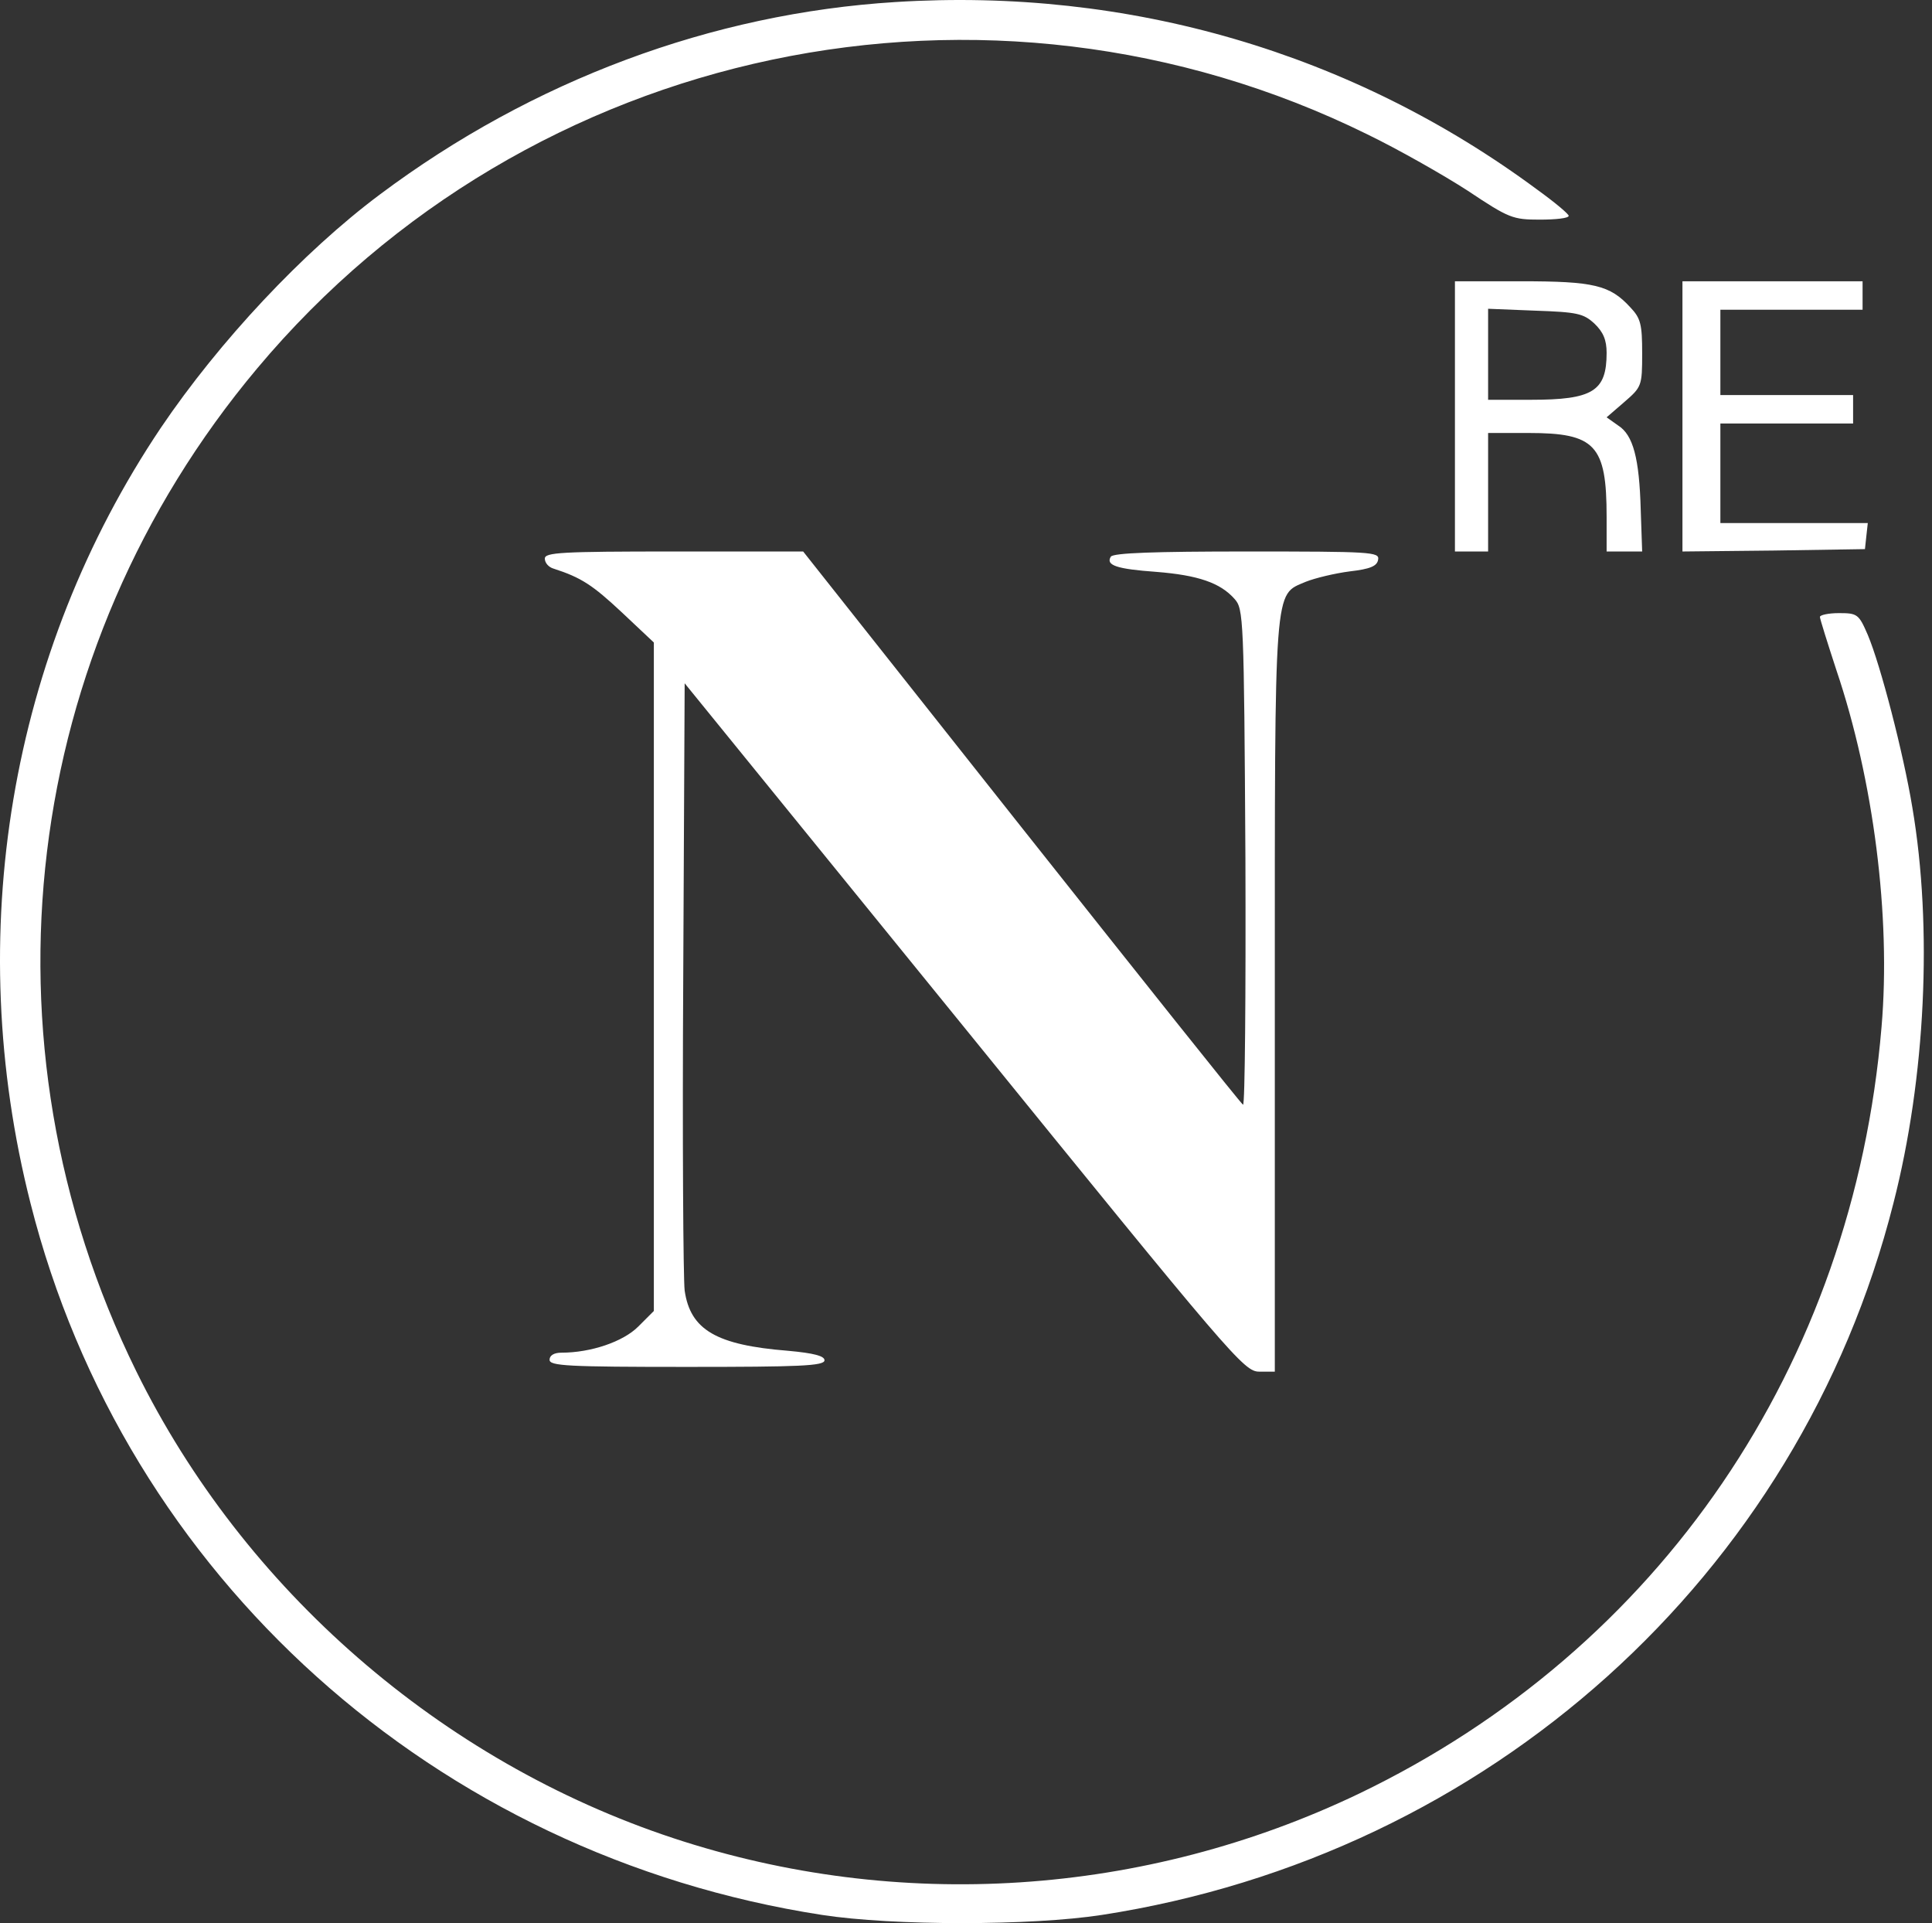 <svg width="211" height="210" viewBox="0 0 211 210" fill="none" xmlns="http://www.w3.org/2000/svg">
<rect x="0" y="0" width="211" height="210" fill="#333333" stroke="none"/>
<path d="M97.811 0.222C77.777 1.464 58.156 8.763 41.487 21.239C33.1 27.503 23.938 37.288 17.57 46.709C1.056 71.299 -4.121 102.05 3.334 131.403C13.636 172.144 47.544 202.584 89.787 209.107C97.5 210.298 112.617 210.298 120.33 209.107C162.573 202.584 196.482 172.093 206.783 131.403C210.304 117.684 211.08 101.273 208.854 88.176C207.871 82.223 205.386 72.645 203.988 69.332C203.004 67.055 202.849 66.951 200.83 66.951C199.691 66.951 198.759 67.158 198.759 67.365C198.759 67.572 199.588 70.212 200.571 73.215C204.609 85.173 206.525 100.083 205.489 112.145C202.383 149.107 181.262 180.065 148.44 195.854C124.989 207.088 98.122 208.848 73.532 200.721C48.165 192.334 26.629 173.594 14.878 149.729C-2.879 113.646 2.246 71.041 28.079 40.239C57.742 4.829 107.906 -5.732 149.321 14.665C152.737 16.322 157.655 19.117 160.295 20.825C164.799 23.828 165.213 23.983 168.164 23.983C169.924 23.983 171.322 23.828 171.322 23.569C171.322 23.362 169.769 22.068 167.905 20.722C147.716 5.761 123.281 -1.383 97.811 0.222Z" fill="white"/>
<path d="M158.898 45.468V60.222H160.71H162.521V53.751V47.28H166.922C174.221 47.28 175.464 48.574 175.464 56.443V60.222H177.431H179.346L179.191 55.718C179.036 50.023 178.363 47.487 176.706 46.451L175.464 45.571L177.379 43.915C179.294 42.258 179.346 42.154 179.346 38.583C179.346 35.425 179.191 34.752 178.052 33.561C175.826 31.128 174.066 30.714 166.145 30.714H158.898V45.468ZM174.118 35.321C175.101 36.253 175.464 37.133 175.464 38.531C175.464 42.724 173.962 43.656 167.181 43.656H162.521V38.686V33.716L167.647 33.923C172.254 34.079 172.927 34.234 174.118 35.321Z" fill="white"/>
<path d="M183.746 45.468V60.222L193.738 60.118L203.677 59.963L203.833 58.513L203.988 57.116H195.964H187.888V51.68V46.244H195.136H202.383V44.691V43.138H195.136H187.888V38.479V33.82H195.653H203.418V32.267V30.714H193.582H183.746V45.468Z" fill="white"/>
<path d="M59.502 60.998C59.502 61.463 59.916 61.929 60.434 62.085C63.489 63.068 64.731 63.897 67.889 66.847L71.409 70.16V106.657V143.154L69.701 144.862C68.044 146.519 64.524 147.71 61.314 147.71C60.486 147.71 60.02 148.02 60.02 148.486C60.02 149.159 62.039 149.263 75.033 149.263C87.302 149.263 90.046 149.159 90.046 148.538C90.046 148.072 88.907 147.761 86.059 147.502C78.243 146.881 75.395 145.225 74.774 140.928C74.619 139.685 74.515 124.258 74.619 106.605L74.774 74.613L105.317 112.196C134.515 148.175 135.861 149.78 137.517 149.78H139.226V108.883C139.226 63.275 139.122 65.035 142.591 63.534C143.626 63.12 145.8 62.602 147.405 62.395C149.631 62.136 150.408 61.826 150.511 61.101C150.666 60.273 149.735 60.221 136.171 60.221C126.128 60.221 121.573 60.376 121.314 60.79C120.744 61.722 121.935 62.136 126.284 62.447C130.839 62.809 133.272 63.638 134.825 65.398C135.809 66.485 135.861 67.365 136.016 93.715C136.068 108.624 135.964 120.738 135.757 120.635C135.498 120.479 124.627 106.813 111.53 90.298L87.716 60.221H73.635C61.262 60.221 59.502 60.325 59.502 60.998Z" fill="white"/>
</svg>
